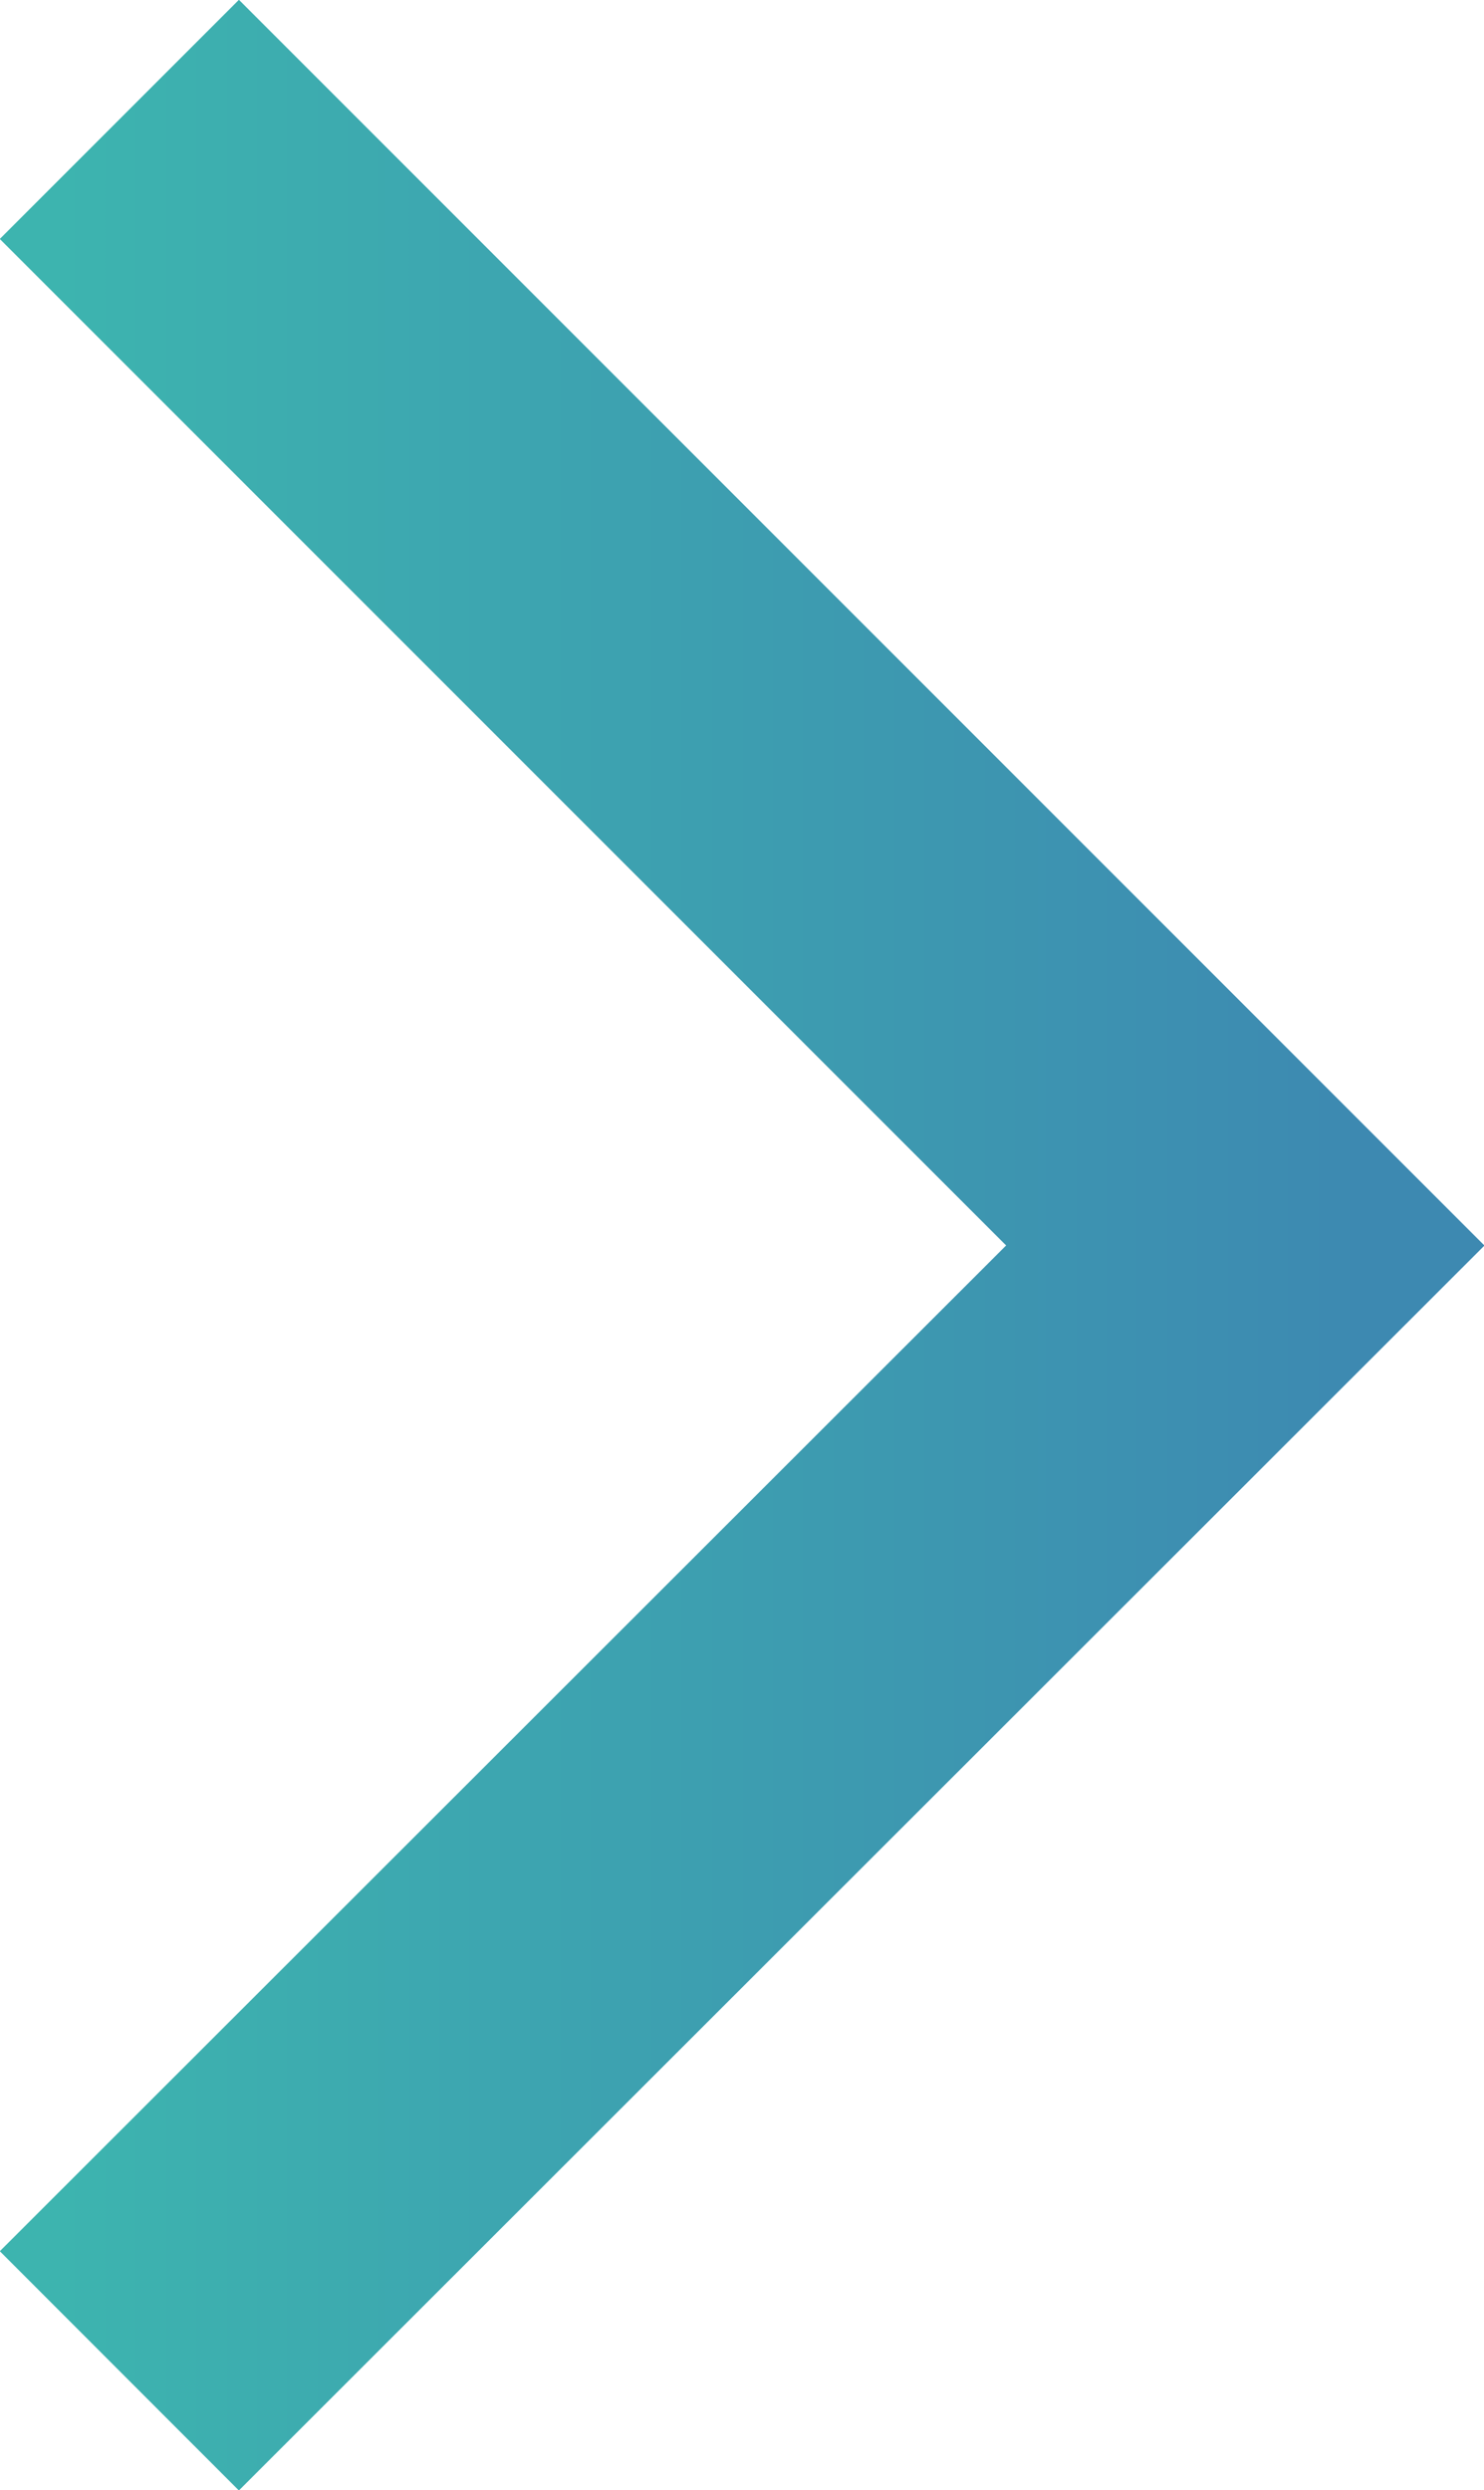 <?xml version="1.0" encoding="UTF-8"?><svg id="Layer_2" xmlns="http://www.w3.org/2000/svg" xmlns:xlink="http://www.w3.org/1999/xlink" viewBox="0 0 18.65 31.29"><defs><style>.cls-1{fill:none;stroke:url(#_称未設定グラデーション_53);stroke-miterlimit:10;stroke-width:4.25px;}</style><linearGradient id="_称未設定グラデーション_53" x1="-338.62" y1="136.63" x2="-305.83" y2="136.63" gradientTransform="translate(170.06 -52.67) scale(.5)" gradientUnits="userSpaceOnUse"><stop offset="0" stop-color="#3db4af"/><stop offset="1" stop-color="#3d89b1"/></linearGradient></defs><g id="Layer_1-2"><polyline class="cls-1" points="1.5 1.5 15.65 15.65 1.5 29.79"/></g></svg>